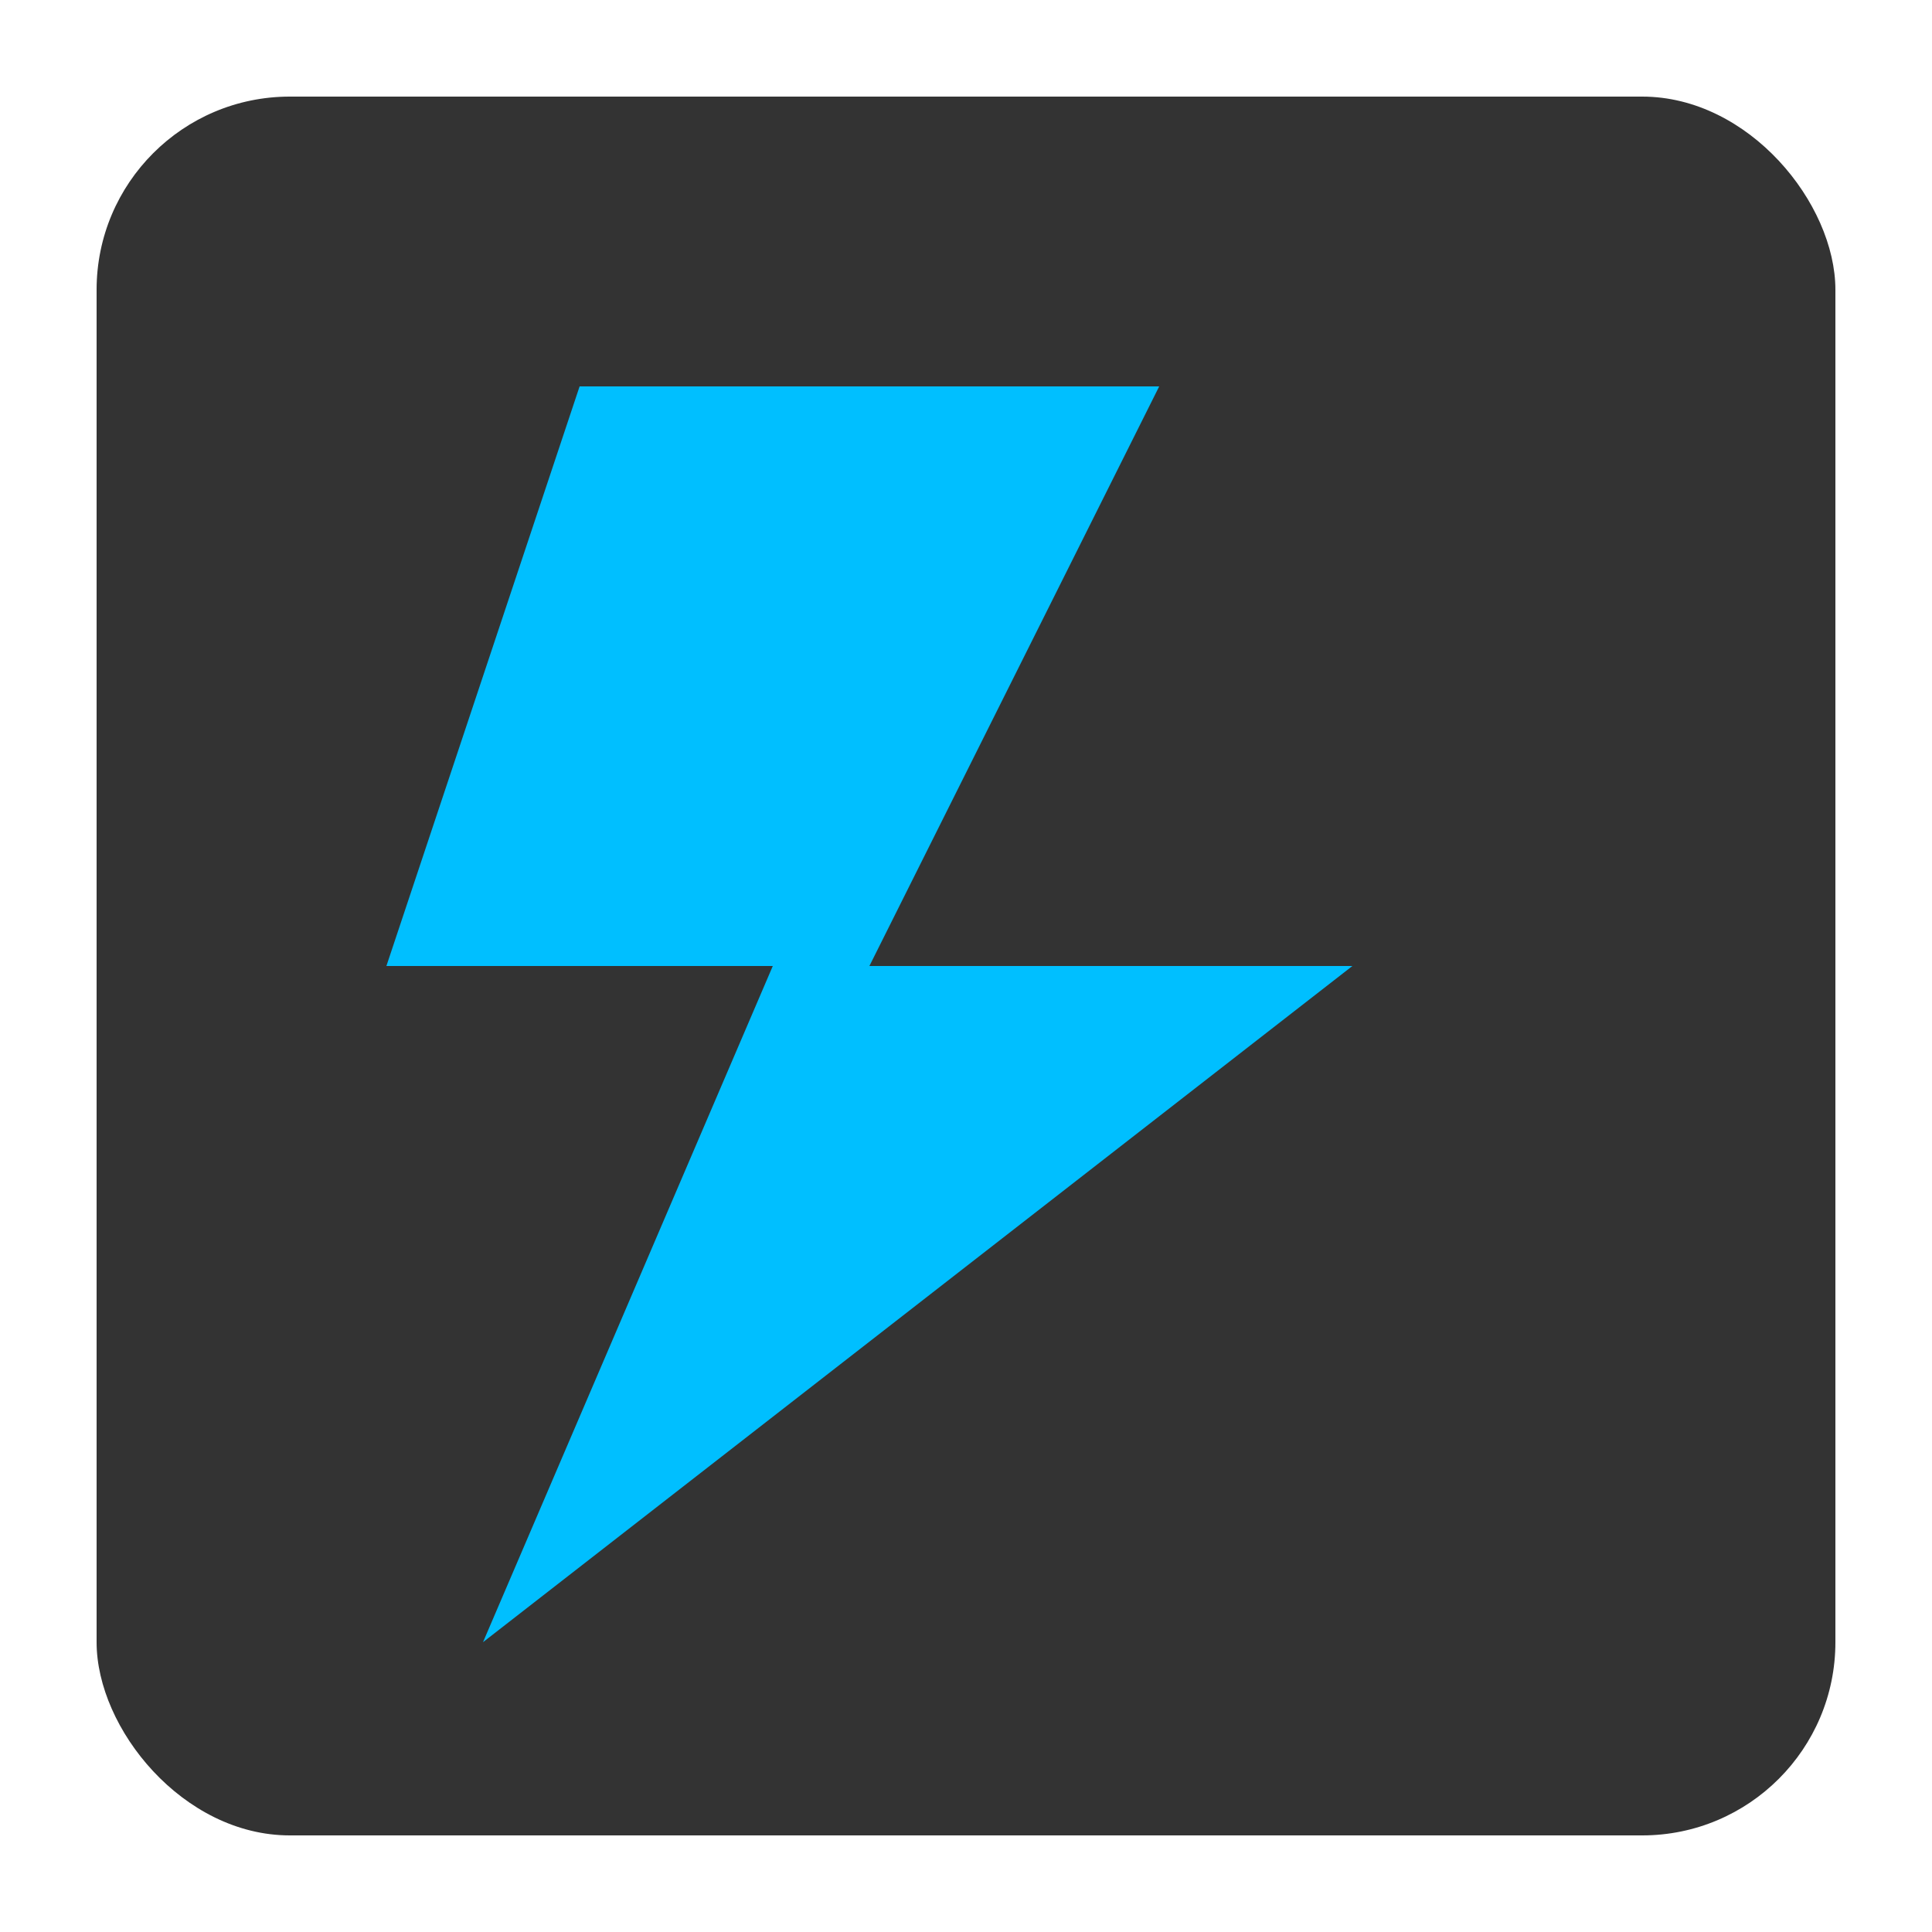 <svg xmlns="http://www.w3.org/2000/svg" width="40" height="40" viewBox="0 0 100 100">
  <!-- Фон -->
  <rect x="5" y="5" width="90" height="90" rx="10" fill="#333333" />

  <!-- Молния -->
  <path d="M30 20 L60 20 L45 50 L70 50 L25 85 L40 50 L20 50 Z" fill="#00BFFF" stroke="none" />
</svg>
